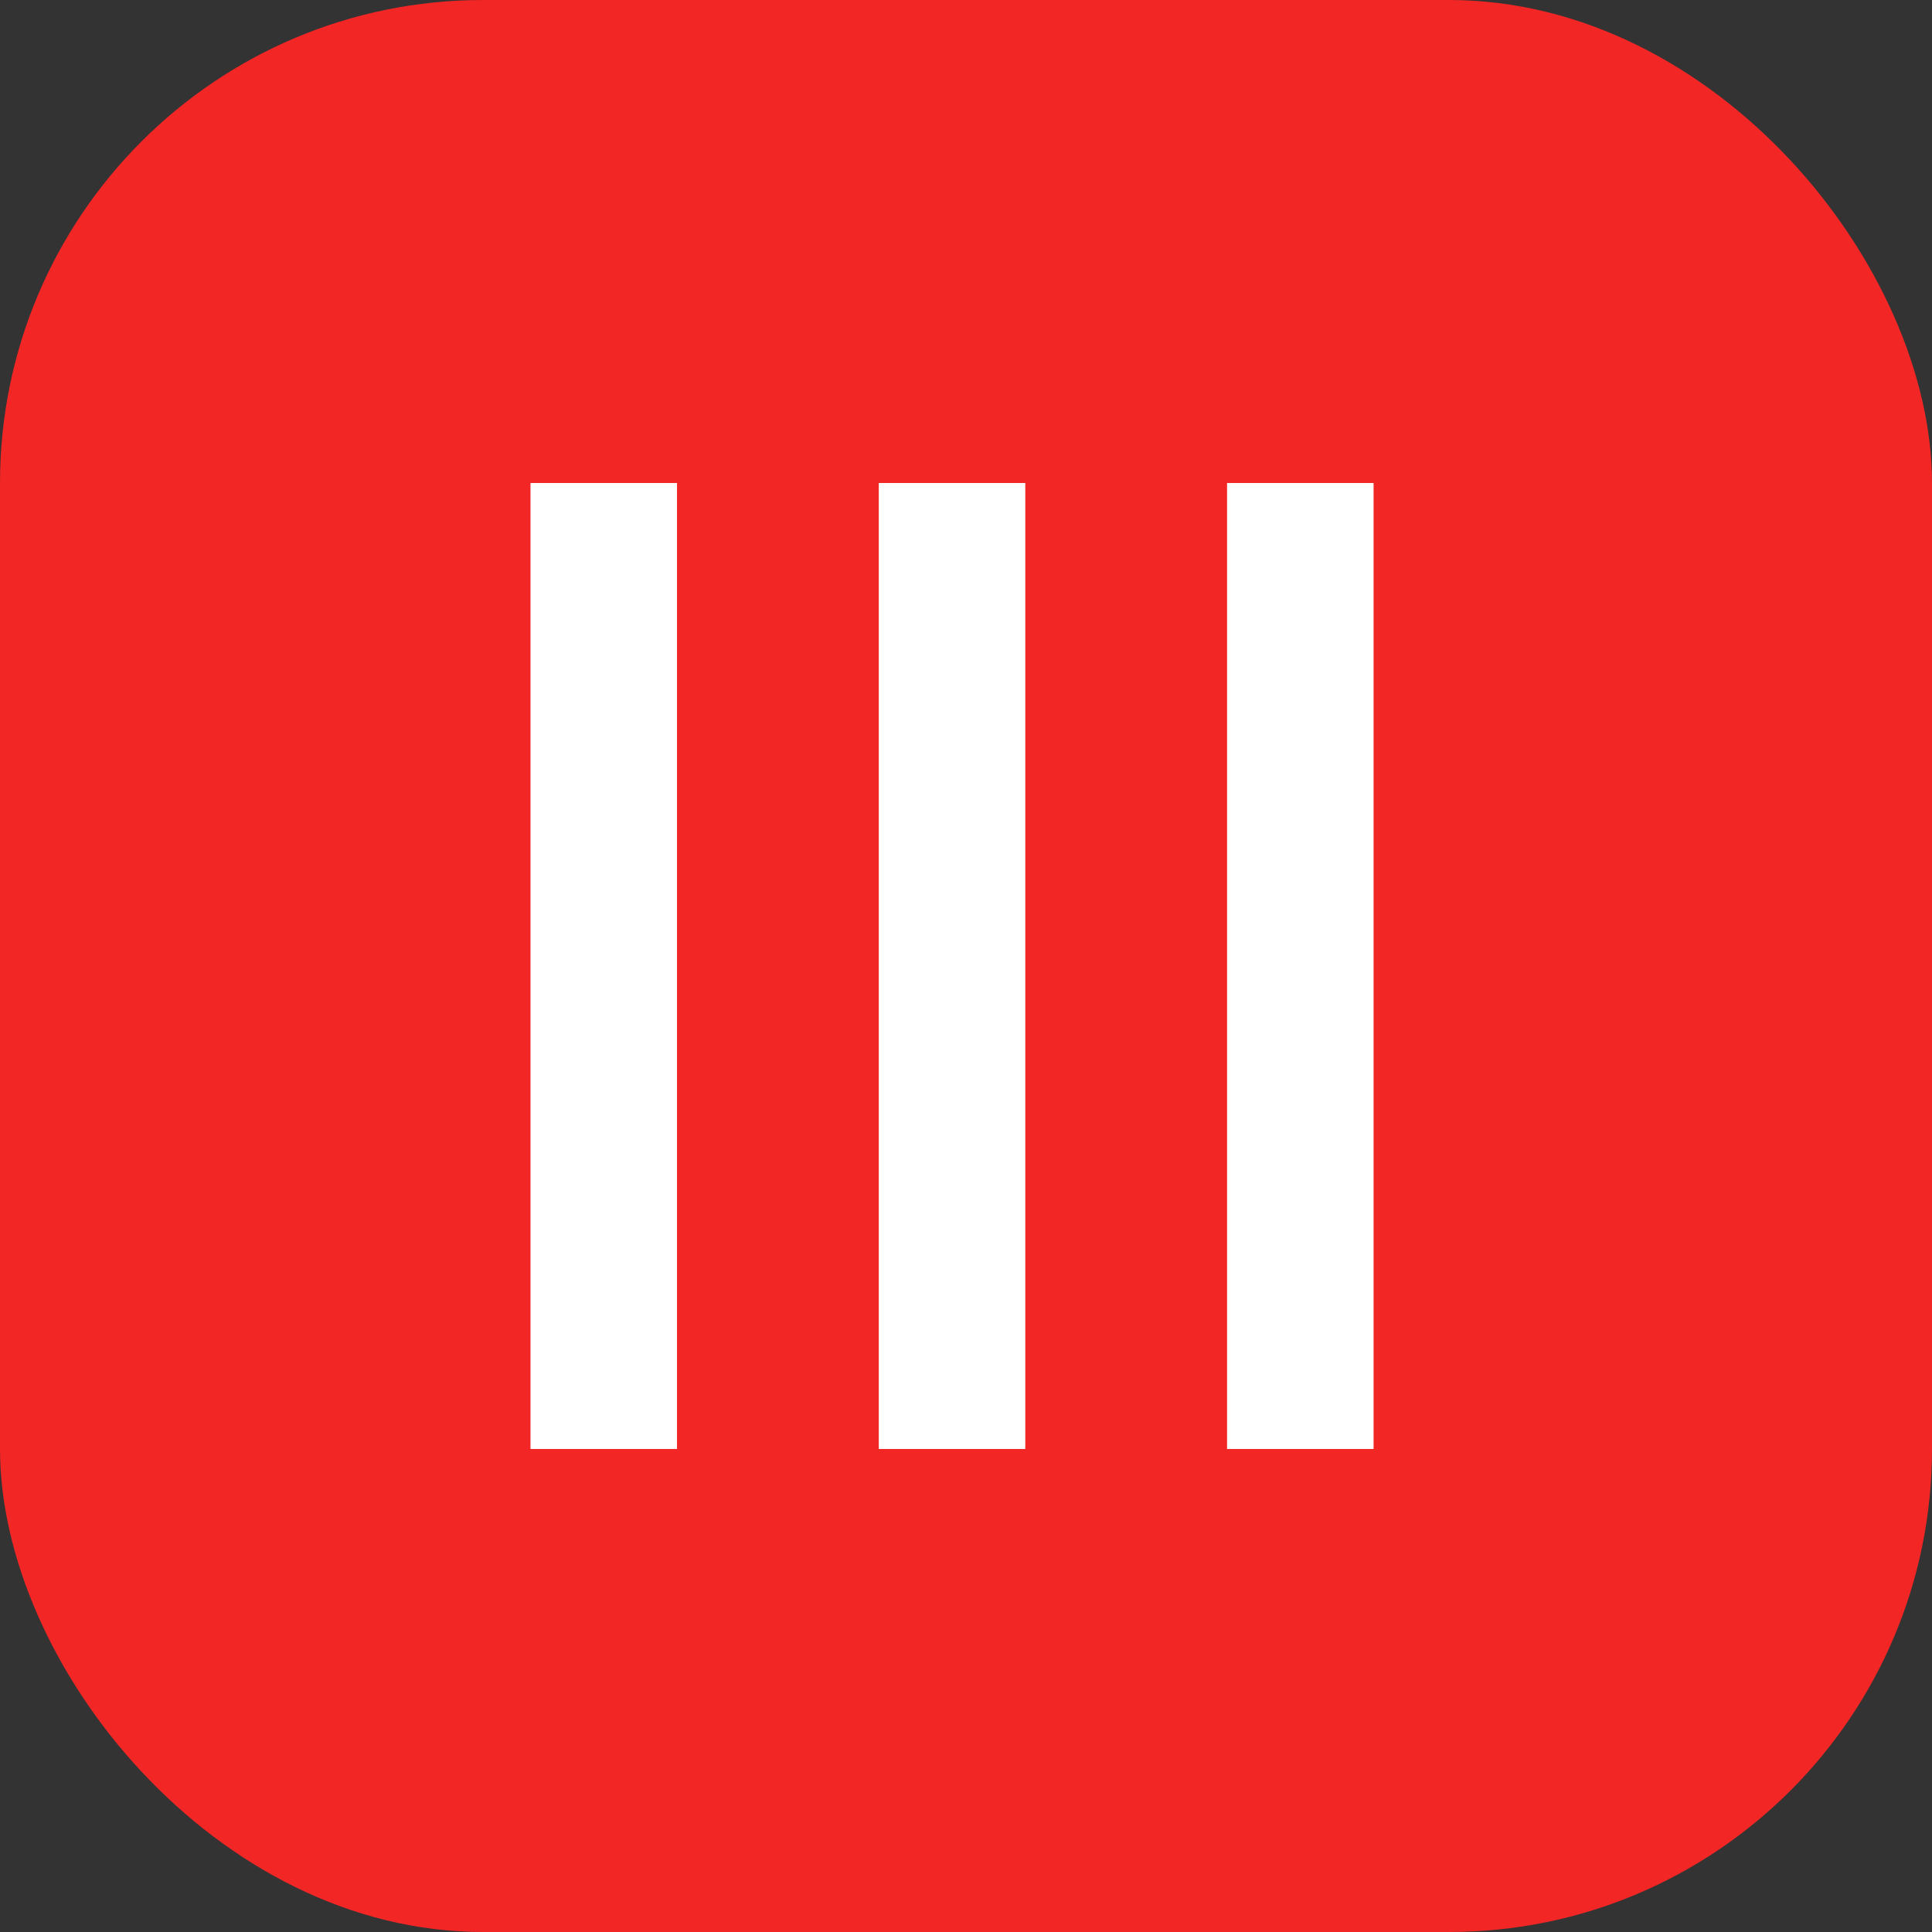 <?xml version="1.0" encoding="UTF-8"?> <svg xmlns="http://www.w3.org/2000/svg" width="48" height="48" viewBox="0 0 48 48" fill="none"><rect x="0" y="0" width="48" height="48" fill="#333333" stroke="none"/> <rect width="48" height="48" rx="12" fill="#F32626"></rect> <path d="M15 12V36M23.653 12V36M32.306 12V36" stroke="white" stroke-width="3.64"></path> </svg> 